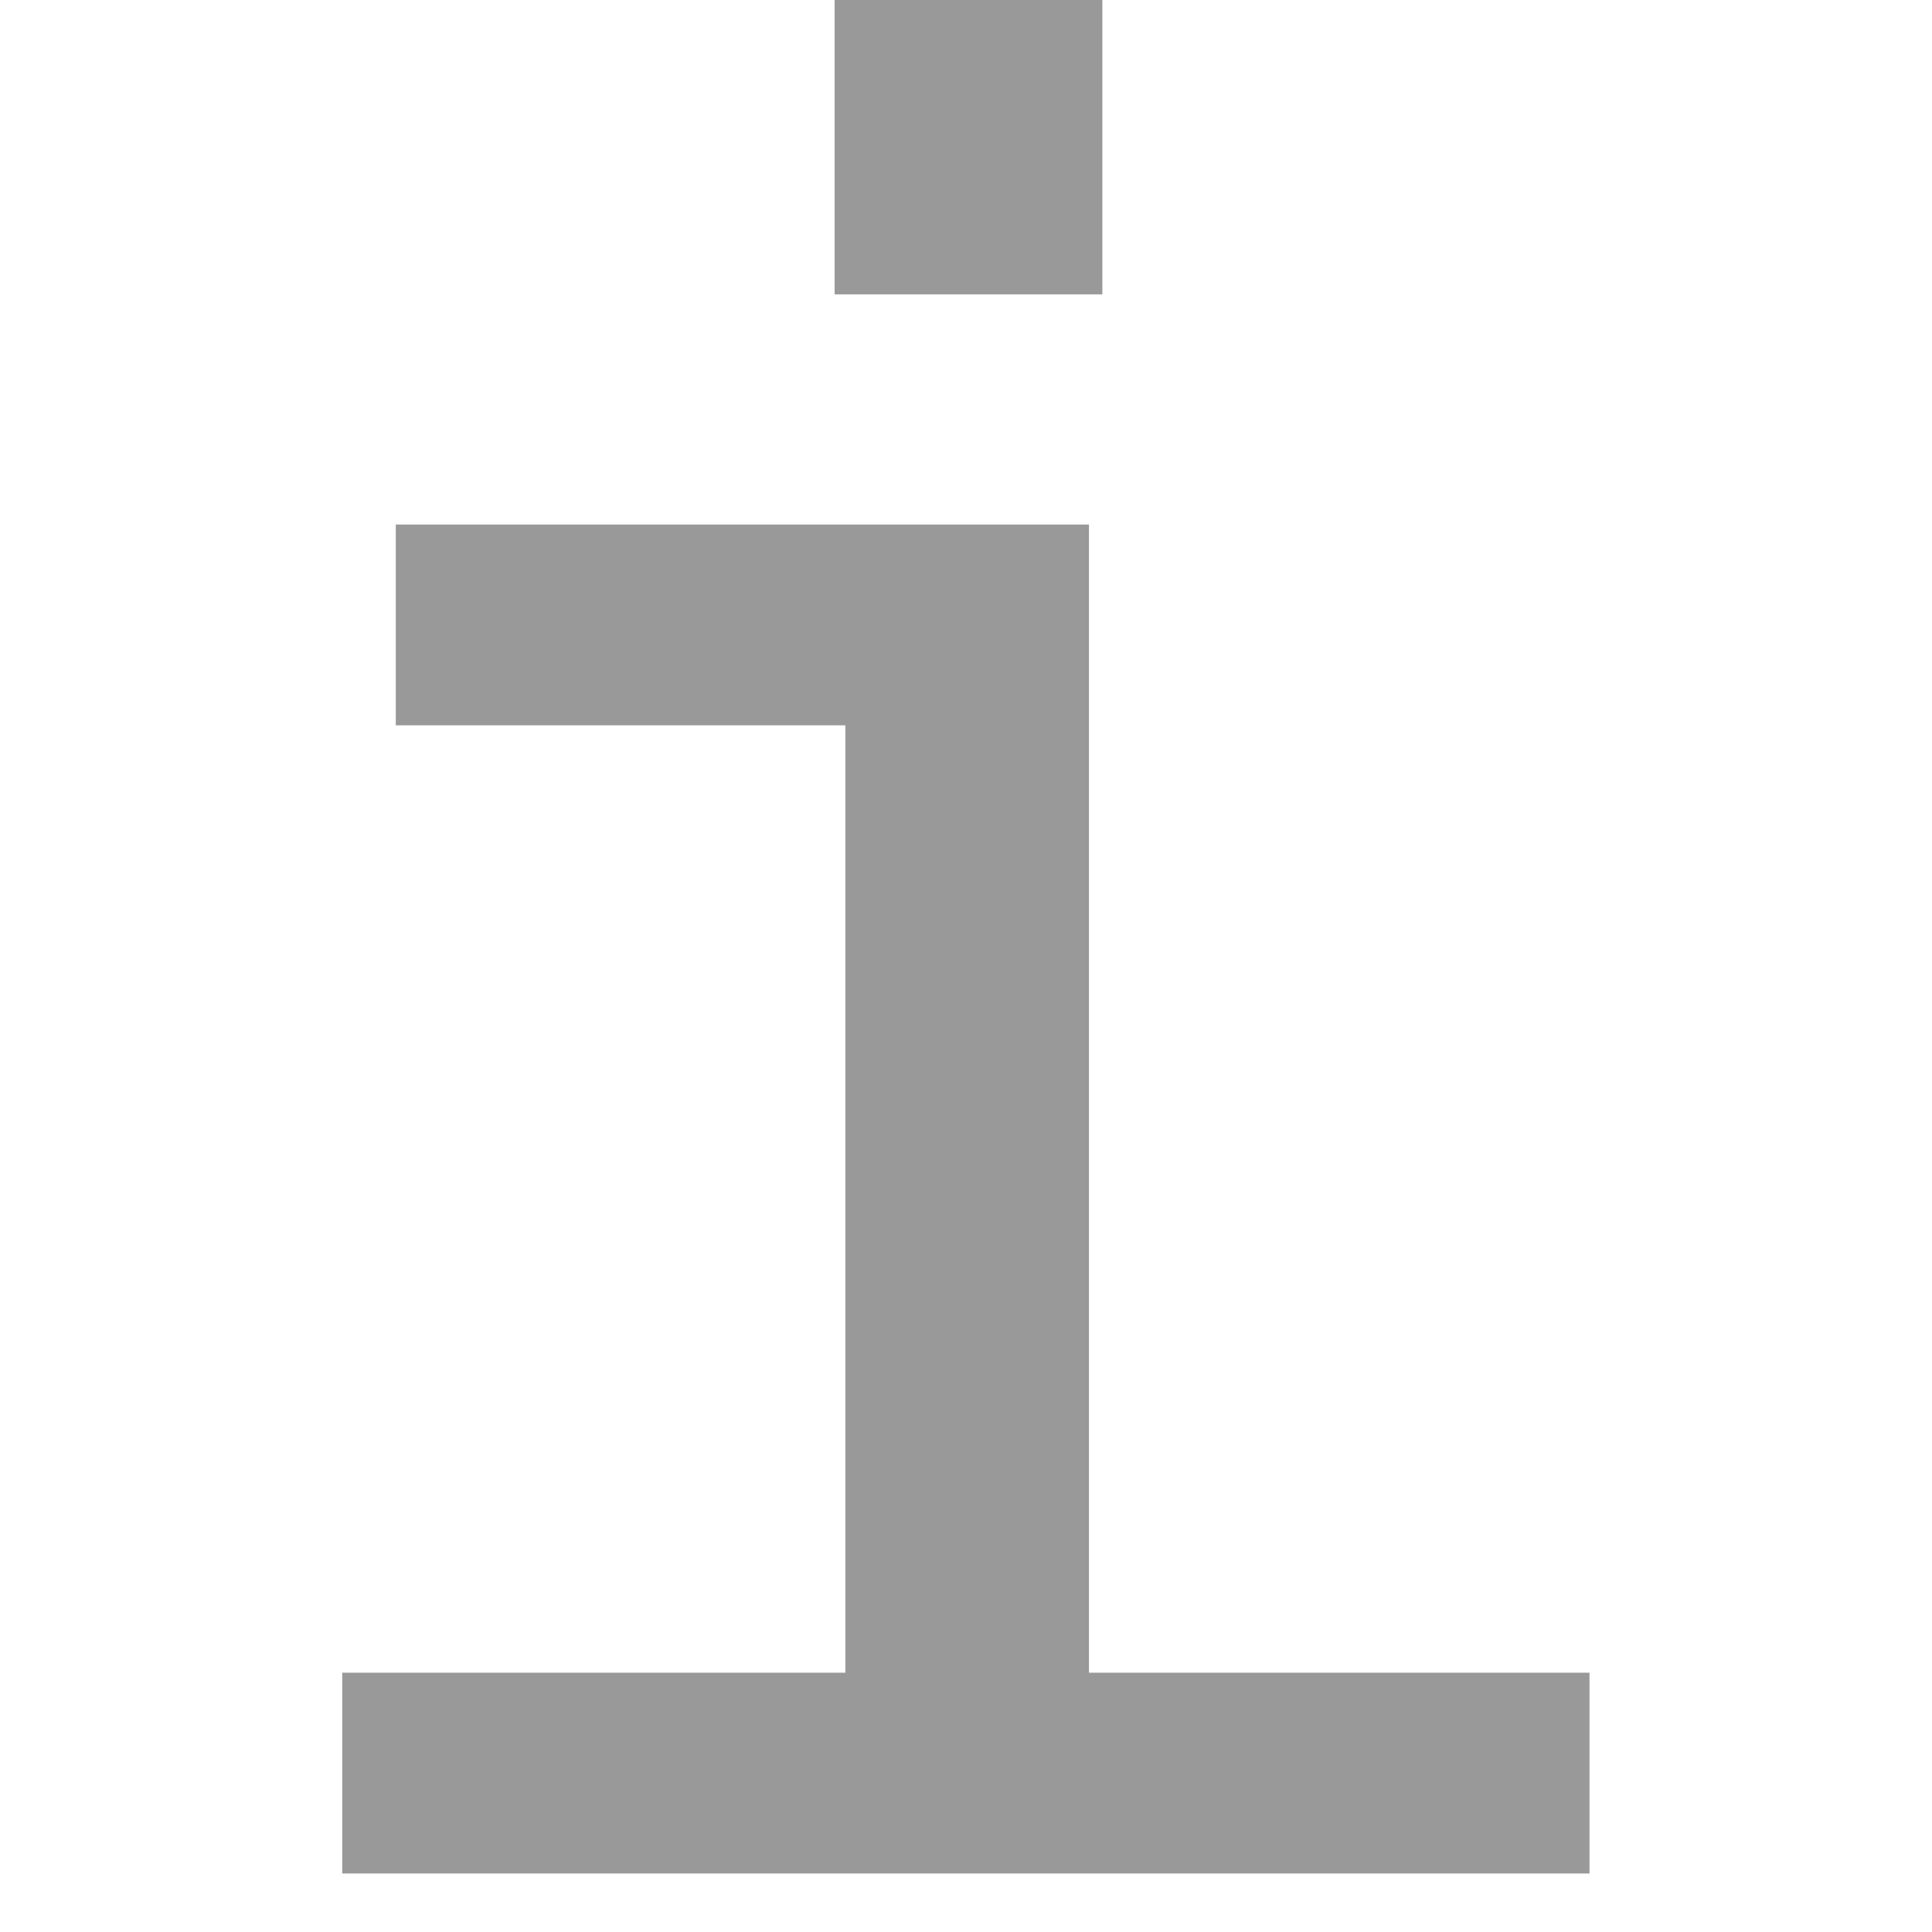 <svg width="14" height="14" viewBox="0 0 14 14" fill="none" xmlns="http://www.w3.org/2000/svg">
<path d="M2.48 13.576V12.121H6.126V5.256H2.868V3.801H7.891V12.121H11.518V13.576H2.48ZM6.048 2.133V0H7.988V2.133H6.048Z" fill="#999999"/>
</svg>
